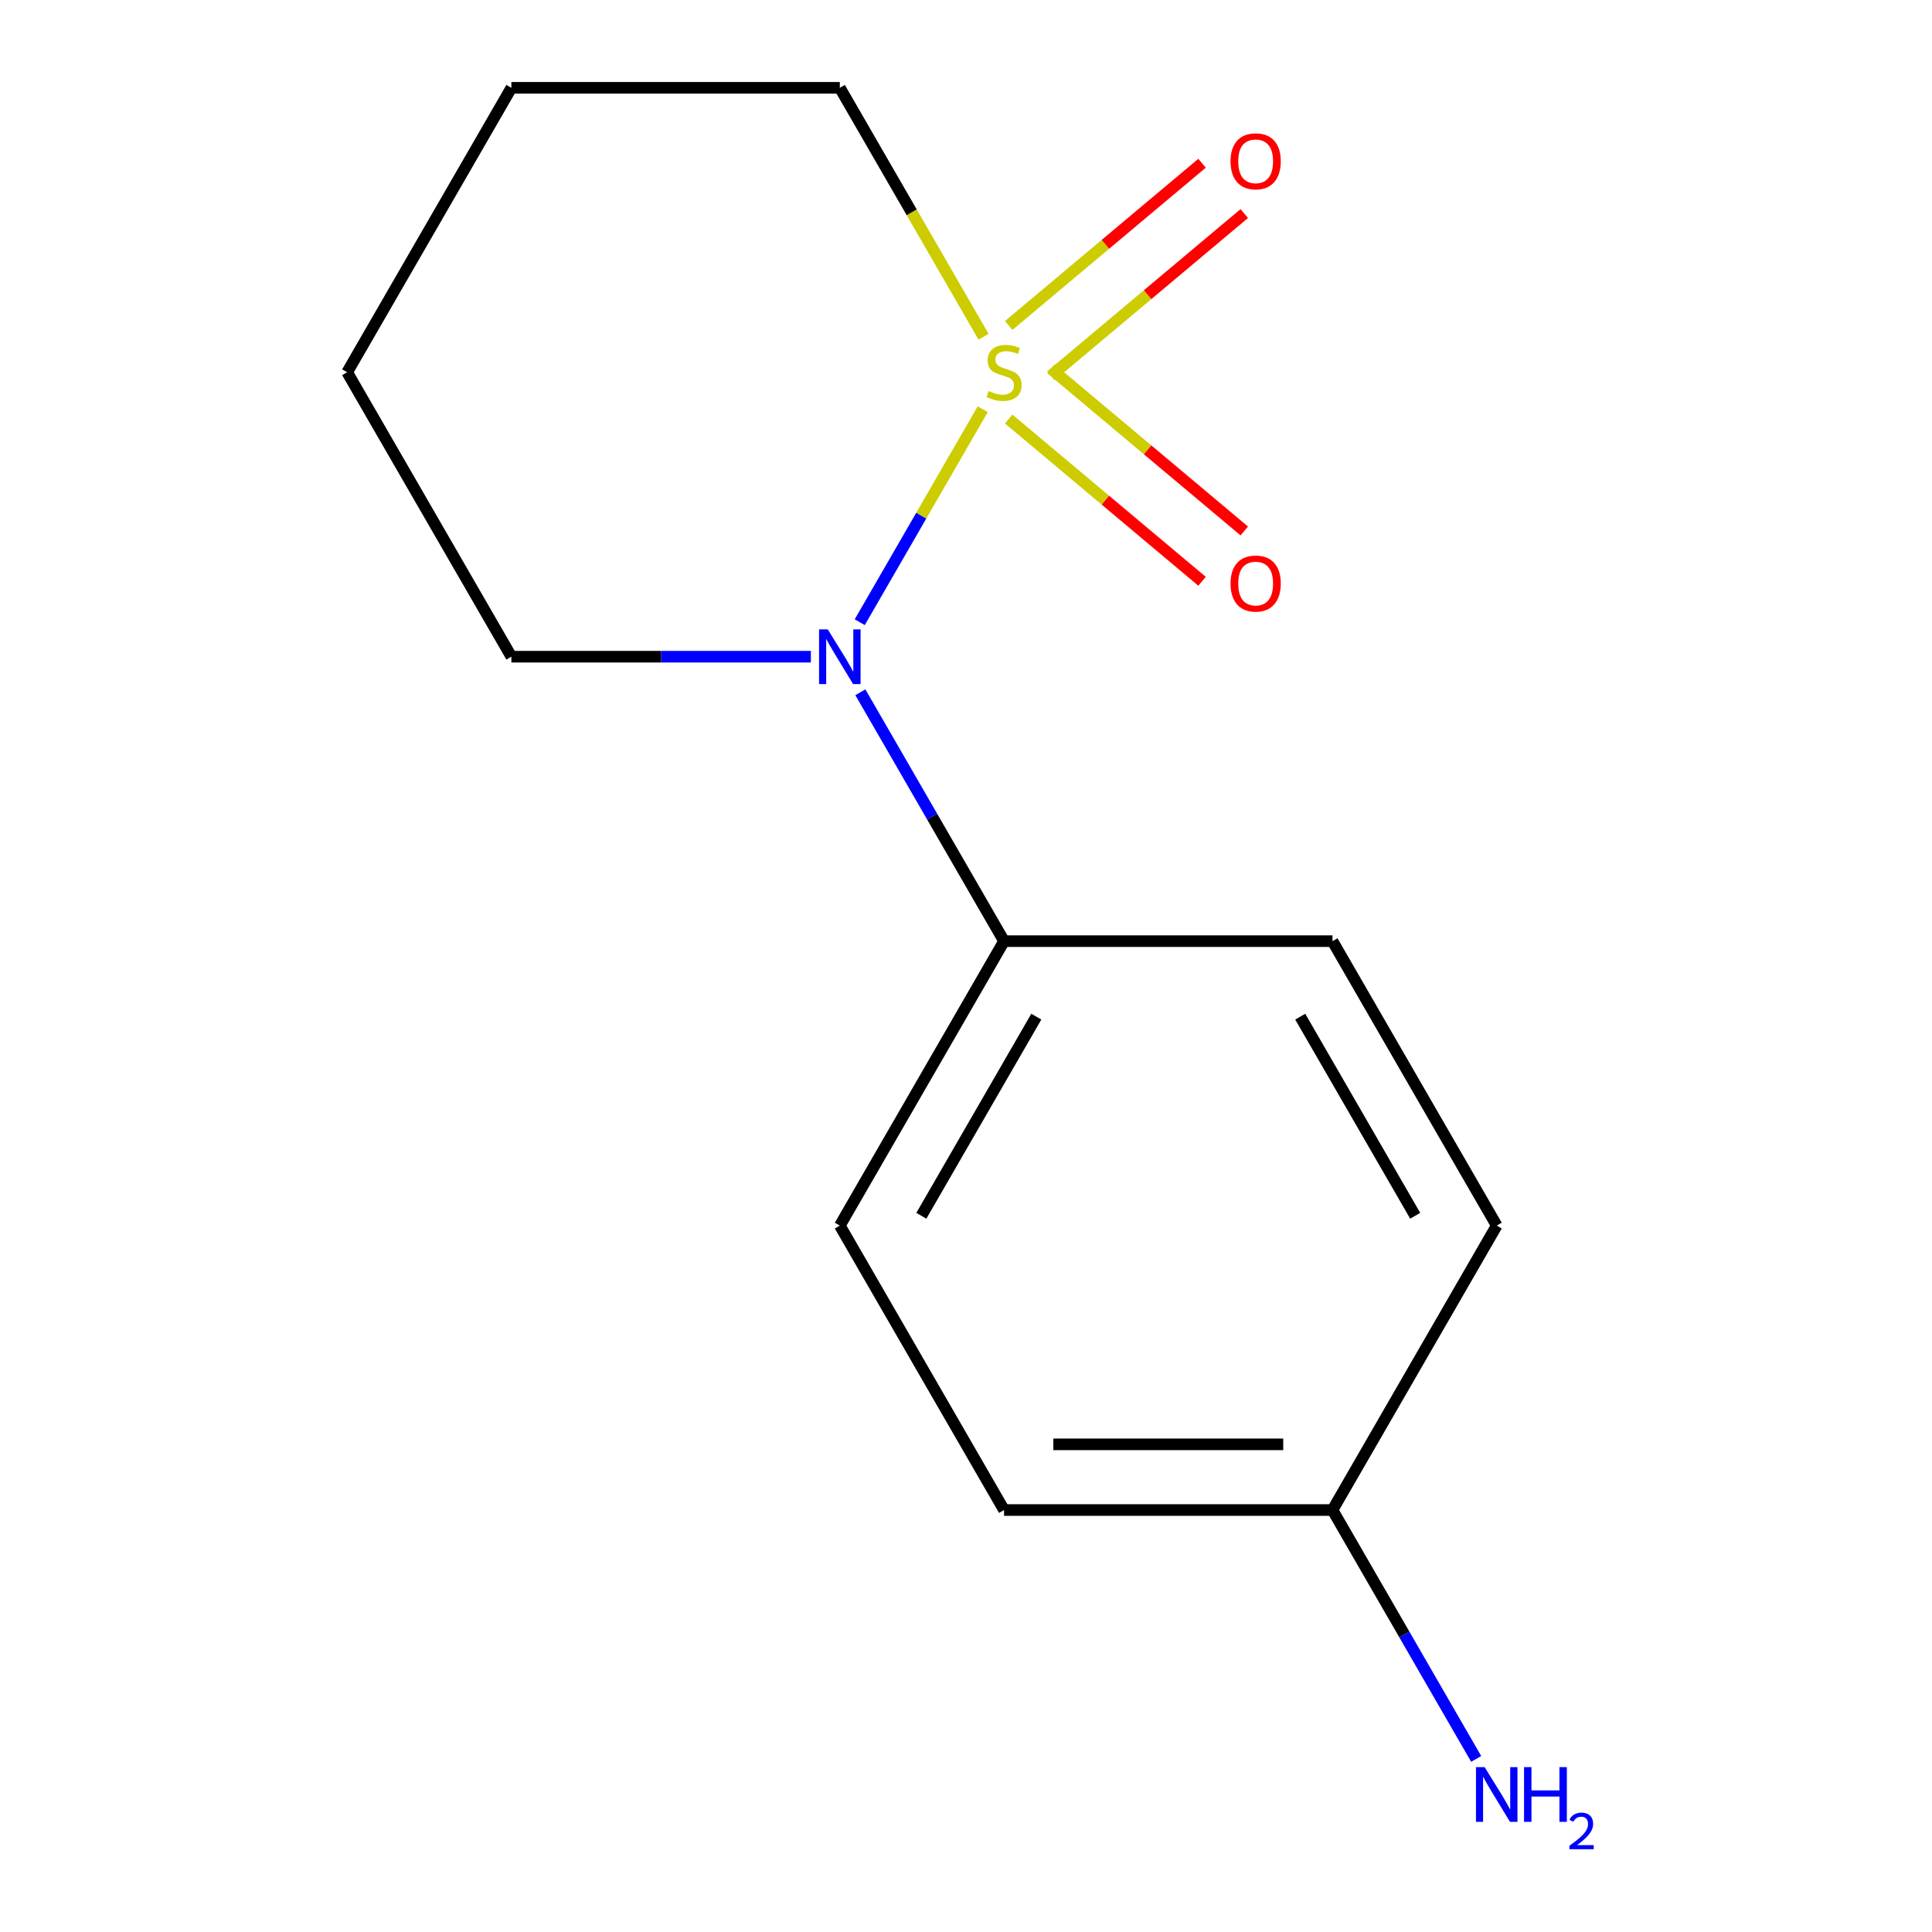 <?xml version='1.0' encoding='iso-8859-1'?>
<svg version='1.1' baseProfile='full'
              xmlns='http://www.w3.org/2000/svg'
                      xmlns:rdkit='http://www.rdkit.org/xml'
                      xmlns:xlink='http://www.w3.org/1999/xlink'
                  xml:space='preserve'
width='1000px' height='1000px' viewBox='0 0 1000 1000'>
<!-- END OF HEADER -->
<rect style='opacity:1.0;fill:#FFFFFF;stroke:none' width='1000' height='1000' x='0' y='0'> </rect>
<path class='bond-0' d='M 508.65,211.812 L 476.827,266.932' style='fill:none;fill-rule:evenodd;stroke:#CCCC00;stroke-width:6px;stroke-linecap:butt;stroke-linejoin:miter;stroke-opacity:1' />
<path class='bond-0' d='M 476.827,266.932 L 445.003,322.052' style='fill:none;fill-rule:evenodd;stroke:#0000FF;stroke-width:6px;stroke-linecap:butt;stroke-linejoin:miter;stroke-opacity:1' />
<path class='bond-1' d='M 543.952,194.52 L 593.995,152.529' style='fill:none;fill-rule:evenodd;stroke:#CCCC00;stroke-width:6px;stroke-linecap:butt;stroke-linejoin:miter;stroke-opacity:1' />
<path class='bond-1' d='M 593.995,152.529 L 644.038,110.538' style='fill:none;fill-rule:evenodd;stroke:#FF0000;stroke-width:6px;stroke-linecap:butt;stroke-linejoin:miter;stroke-opacity:1' />
<path class='bond-1' d='M 522.097,168.474 L 572.14,126.483' style='fill:none;fill-rule:evenodd;stroke:#CCCC00;stroke-width:6px;stroke-linecap:butt;stroke-linejoin:miter;stroke-opacity:1' />
<path class='bond-1' d='M 572.14,126.483 L 622.182,84.492' style='fill:none;fill-rule:evenodd;stroke:#FF0000;stroke-width:6px;stroke-linecap:butt;stroke-linejoin:miter;stroke-opacity:1' />
<path class='bond-2' d='M 522.097,216.89 L 572.14,258.881' style='fill:none;fill-rule:evenodd;stroke:#CCCC00;stroke-width:6px;stroke-linecap:butt;stroke-linejoin:miter;stroke-opacity:1' />
<path class='bond-2' d='M 572.14,258.881 L 622.182,300.872' style='fill:none;fill-rule:evenodd;stroke:#FF0000;stroke-width:6px;stroke-linecap:butt;stroke-linejoin:miter;stroke-opacity:1' />
<path class='bond-2' d='M 543.952,190.844 L 593.995,232.835' style='fill:none;fill-rule:evenodd;stroke:#CCCC00;stroke-width:6px;stroke-linecap:butt;stroke-linejoin:miter;stroke-opacity:1' />
<path class='bond-2' d='M 593.995,232.835 L 644.038,274.826' style='fill:none;fill-rule:evenodd;stroke:#FF0000;stroke-width:6px;stroke-linecap:butt;stroke-linejoin:miter;stroke-opacity:1' />
<path class='bond-4' d='M 509.089,174.312 L 471.891,109.883' style='fill:none;fill-rule:evenodd;stroke:#CCCC00;stroke-width:6px;stroke-linecap:butt;stroke-linejoin:miter;stroke-opacity:1' />
<path class='bond-4' d='M 471.891,109.883 L 434.693,45.455' style='fill:none;fill-rule:evenodd;stroke:#000000;stroke-width:6px;stroke-linecap:butt;stroke-linejoin:miter;stroke-opacity:1' />
<path class='bond-3' d='M 445.322,358.32 L 482.508,422.729' style='fill:none;fill-rule:evenodd;stroke:#0000FF;stroke-width:6px;stroke-linecap:butt;stroke-linejoin:miter;stroke-opacity:1' />
<path class='bond-3' d='M 482.508,422.729 L 519.695,487.137' style='fill:none;fill-rule:evenodd;stroke:#000000;stroke-width:6px;stroke-linecap:butt;stroke-linejoin:miter;stroke-opacity:1' />
<path class='bond-8' d='M 419.703,339.91 L 342.196,339.91' style='fill:none;fill-rule:evenodd;stroke:#0000FF;stroke-width:6px;stroke-linecap:butt;stroke-linejoin:miter;stroke-opacity:1' />
<path class='bond-8' d='M 342.196,339.91 L 264.689,339.91' style='fill:none;fill-rule:evenodd;stroke:#000000;stroke-width:6px;stroke-linecap:butt;stroke-linejoin:miter;stroke-opacity:1' />
<path class='bond-5' d='M 519.695,487.137 L 434.693,634.365' style='fill:none;fill-rule:evenodd;stroke:#000000;stroke-width:6px;stroke-linecap:butt;stroke-linejoin:miter;stroke-opacity:1' />
<path class='bond-5' d='M 536.39,526.222 L 476.889,629.281' style='fill:none;fill-rule:evenodd;stroke:#000000;stroke-width:6px;stroke-linecap:butt;stroke-linejoin:miter;stroke-opacity:1' />
<path class='bond-6' d='M 519.695,487.137 L 689.699,487.137' style='fill:none;fill-rule:evenodd;stroke:#000000;stroke-width:6px;stroke-linecap:butt;stroke-linejoin:miter;stroke-opacity:1' />
<path class='bond-12' d='M 434.693,45.455 L 264.689,45.455' style='fill:none;fill-rule:evenodd;stroke:#000000;stroke-width:6px;stroke-linecap:butt;stroke-linejoin:miter;stroke-opacity:1' />
<path class='bond-10' d='M 434.693,634.365 L 519.695,781.592' style='fill:none;fill-rule:evenodd;stroke:#000000;stroke-width:6px;stroke-linecap:butt;stroke-linejoin:miter;stroke-opacity:1' />
<path class='bond-11' d='M 689.699,487.137 L 774.7,634.365' style='fill:none;fill-rule:evenodd;stroke:#000000;stroke-width:6px;stroke-linecap:butt;stroke-linejoin:miter;stroke-opacity:1' />
<path class='bond-11' d='M 673.003,526.222 L 732.505,629.281' style='fill:none;fill-rule:evenodd;stroke:#000000;stroke-width:6px;stroke-linecap:butt;stroke-linejoin:miter;stroke-opacity:1' />
<path class='bond-7' d='M 689.698,781.592 L 774.7,634.365' style='fill:none;fill-rule:evenodd;stroke:#000000;stroke-width:6px;stroke-linecap:butt;stroke-linejoin:miter;stroke-opacity:1' />
<path class='bond-9' d='M 689.698,781.592 L 726.885,846.001' style='fill:none;fill-rule:evenodd;stroke:#000000;stroke-width:6px;stroke-linecap:butt;stroke-linejoin:miter;stroke-opacity:1' />
<path class='bond-9' d='M 726.885,846.001 L 764.071,910.41' style='fill:none;fill-rule:evenodd;stroke:#0000FF;stroke-width:6px;stroke-linecap:butt;stroke-linejoin:miter;stroke-opacity:1' />
<path class='bond-15' d='M 689.698,781.592 L 519.695,781.592' style='fill:none;fill-rule:evenodd;stroke:#000000;stroke-width:6px;stroke-linecap:butt;stroke-linejoin:miter;stroke-opacity:1' />
<path class='bond-15' d='M 664.198,747.592 L 545.195,747.592' style='fill:none;fill-rule:evenodd;stroke:#000000;stroke-width:6px;stroke-linecap:butt;stroke-linejoin:miter;stroke-opacity:1' />
<path class='bond-14' d='M 264.689,339.91 L 179.687,192.682' style='fill:none;fill-rule:evenodd;stroke:#000000;stroke-width:6px;stroke-linecap:butt;stroke-linejoin:miter;stroke-opacity:1' />
<path class='bond-13' d='M 264.689,45.455 L 179.687,192.682' style='fill:none;fill-rule:evenodd;stroke:#000000;stroke-width:6px;stroke-linecap:butt;stroke-linejoin:miter;stroke-opacity:1' />
<path  class='atom-0' d='M 511.695 202.402
Q 512.015 202.522, 513.335 203.082
Q 514.655 203.642, 516.095 204.002
Q 517.575 204.322, 519.015 204.322
Q 521.695 204.322, 523.255 203.042
Q 524.815 201.722, 524.815 199.442
Q 524.815 197.882, 524.015 196.922
Q 523.255 195.962, 522.055 195.442
Q 520.855 194.922, 518.855 194.322
Q 516.335 193.562, 514.815 192.842
Q 513.335 192.122, 512.255 190.602
Q 511.215 189.082, 511.215 186.522
Q 511.215 182.962, 513.615 180.762
Q 516.055 178.562, 520.855 178.562
Q 524.135 178.562, 527.855 180.122
L 526.935 183.202
Q 523.535 181.802, 520.975 181.802
Q 518.215 181.802, 516.695 182.962
Q 515.175 184.082, 515.215 186.042
Q 515.215 187.562, 515.975 188.482
Q 516.775 189.402, 517.895 189.922
Q 519.055 190.442, 520.975 191.042
Q 523.535 191.842, 525.055 192.642
Q 526.575 193.442, 527.655 195.082
Q 528.775 196.682, 528.775 199.442
Q 528.775 203.362, 526.135 205.482
Q 523.535 207.562, 519.175 207.562
Q 516.655 207.562, 514.735 207.002
Q 512.855 206.482, 510.615 205.562
L 511.695 202.402
' fill='#CCCC00'/>
<path  class='atom-1' d='M 428.433 325.75
L 437.713 340.75
Q 438.633 342.23, 440.113 344.91
Q 441.593 347.59, 441.673 347.75
L 441.673 325.75
L 445.433 325.75
L 445.433 354.07
L 441.553 354.07
L 431.593 337.67
Q 430.433 335.75, 429.193 333.55
Q 427.993 331.35, 427.633 330.67
L 427.633 354.07
L 423.953 354.07
L 423.953 325.75
L 428.433 325.75
' fill='#0000FF'/>
<path  class='atom-2' d='M 636.925 83.486
Q 636.925 76.686, 640.285 72.886
Q 643.645 69.086, 649.925 69.086
Q 656.205 69.086, 659.565 72.886
Q 662.925 76.686, 662.925 83.486
Q 662.925 90.366, 659.525 94.286
Q 656.125 98.166, 649.925 98.166
Q 643.685 98.166, 640.285 94.286
Q 636.925 90.406, 636.925 83.486
M 649.925 94.966
Q 654.245 94.966, 656.565 92.086
Q 658.925 89.166, 658.925 83.486
Q 658.925 77.926, 656.565 75.126
Q 654.245 72.286, 649.925 72.286
Q 645.605 72.286, 643.245 75.086
Q 640.925 77.886, 640.925 83.486
Q 640.925 89.206, 643.245 92.086
Q 645.605 94.966, 649.925 94.966
' fill='#FF0000'/>
<path  class='atom-3' d='M 636.925 302.038
Q 636.925 295.238, 640.285 291.438
Q 643.645 287.638, 649.925 287.638
Q 656.205 287.638, 659.565 291.438
Q 662.925 295.238, 662.925 302.038
Q 662.925 308.918, 659.525 312.838
Q 656.125 316.718, 649.925 316.718
Q 643.685 316.718, 640.285 312.838
Q 636.925 308.958, 636.925 302.038
M 649.925 313.518
Q 654.245 313.518, 656.565 310.638
Q 658.925 307.718, 658.925 302.038
Q 658.925 296.478, 656.565 293.678
Q 654.245 290.838, 649.925 290.838
Q 645.605 290.838, 643.245 293.638
Q 640.925 296.438, 640.925 302.038
Q 640.925 307.758, 643.245 310.638
Q 645.605 313.518, 649.925 313.518
' fill='#FF0000'/>
<path  class='atom-10' d='M 768.44 914.66
L 777.72 929.66
Q 778.64 931.14, 780.12 933.82
Q 781.6 936.5, 781.68 936.66
L 781.68 914.66
L 785.44 914.66
L 785.44 942.98
L 781.56 942.98
L 771.6 926.58
Q 770.44 924.66, 769.2 922.46
Q 768 920.26, 767.64 919.58
L 767.64 942.98
L 763.96 942.98
L 763.96 914.66
L 768.44 914.66
' fill='#0000FF'/>
<path  class='atom-10' d='M 788.84 914.66
L 792.68 914.66
L 792.68 926.7
L 807.16 926.7
L 807.16 914.66
L 811 914.66
L 811 942.98
L 807.16 942.98
L 807.16 929.9
L 792.68 929.9
L 792.68 942.98
L 788.84 942.98
L 788.84 914.66
' fill='#0000FF'/>
<path  class='atom-10' d='M 812.373 941.986
Q 813.06 940.218, 814.696 939.241
Q 816.333 938.238, 818.604 938.238
Q 821.428 938.238, 823.012 939.769
Q 824.596 941.3, 824.596 944.019
Q 824.596 946.791, 822.537 949.378
Q 820.504 951.966, 816.28 955.028
L 824.913 955.028
L 824.913 957.14
L 812.32 957.14
L 812.32 955.371
Q 815.805 952.89, 817.864 951.042
Q 819.95 949.194, 820.953 947.53
Q 821.956 945.867, 821.956 944.151
Q 821.956 942.356, 821.059 941.353
Q 820.161 940.35, 818.604 940.35
Q 817.099 940.35, 816.096 940.957
Q 815.092 941.564, 814.38 942.91
L 812.373 941.986
' fill='#0000FF'/>
</svg>
